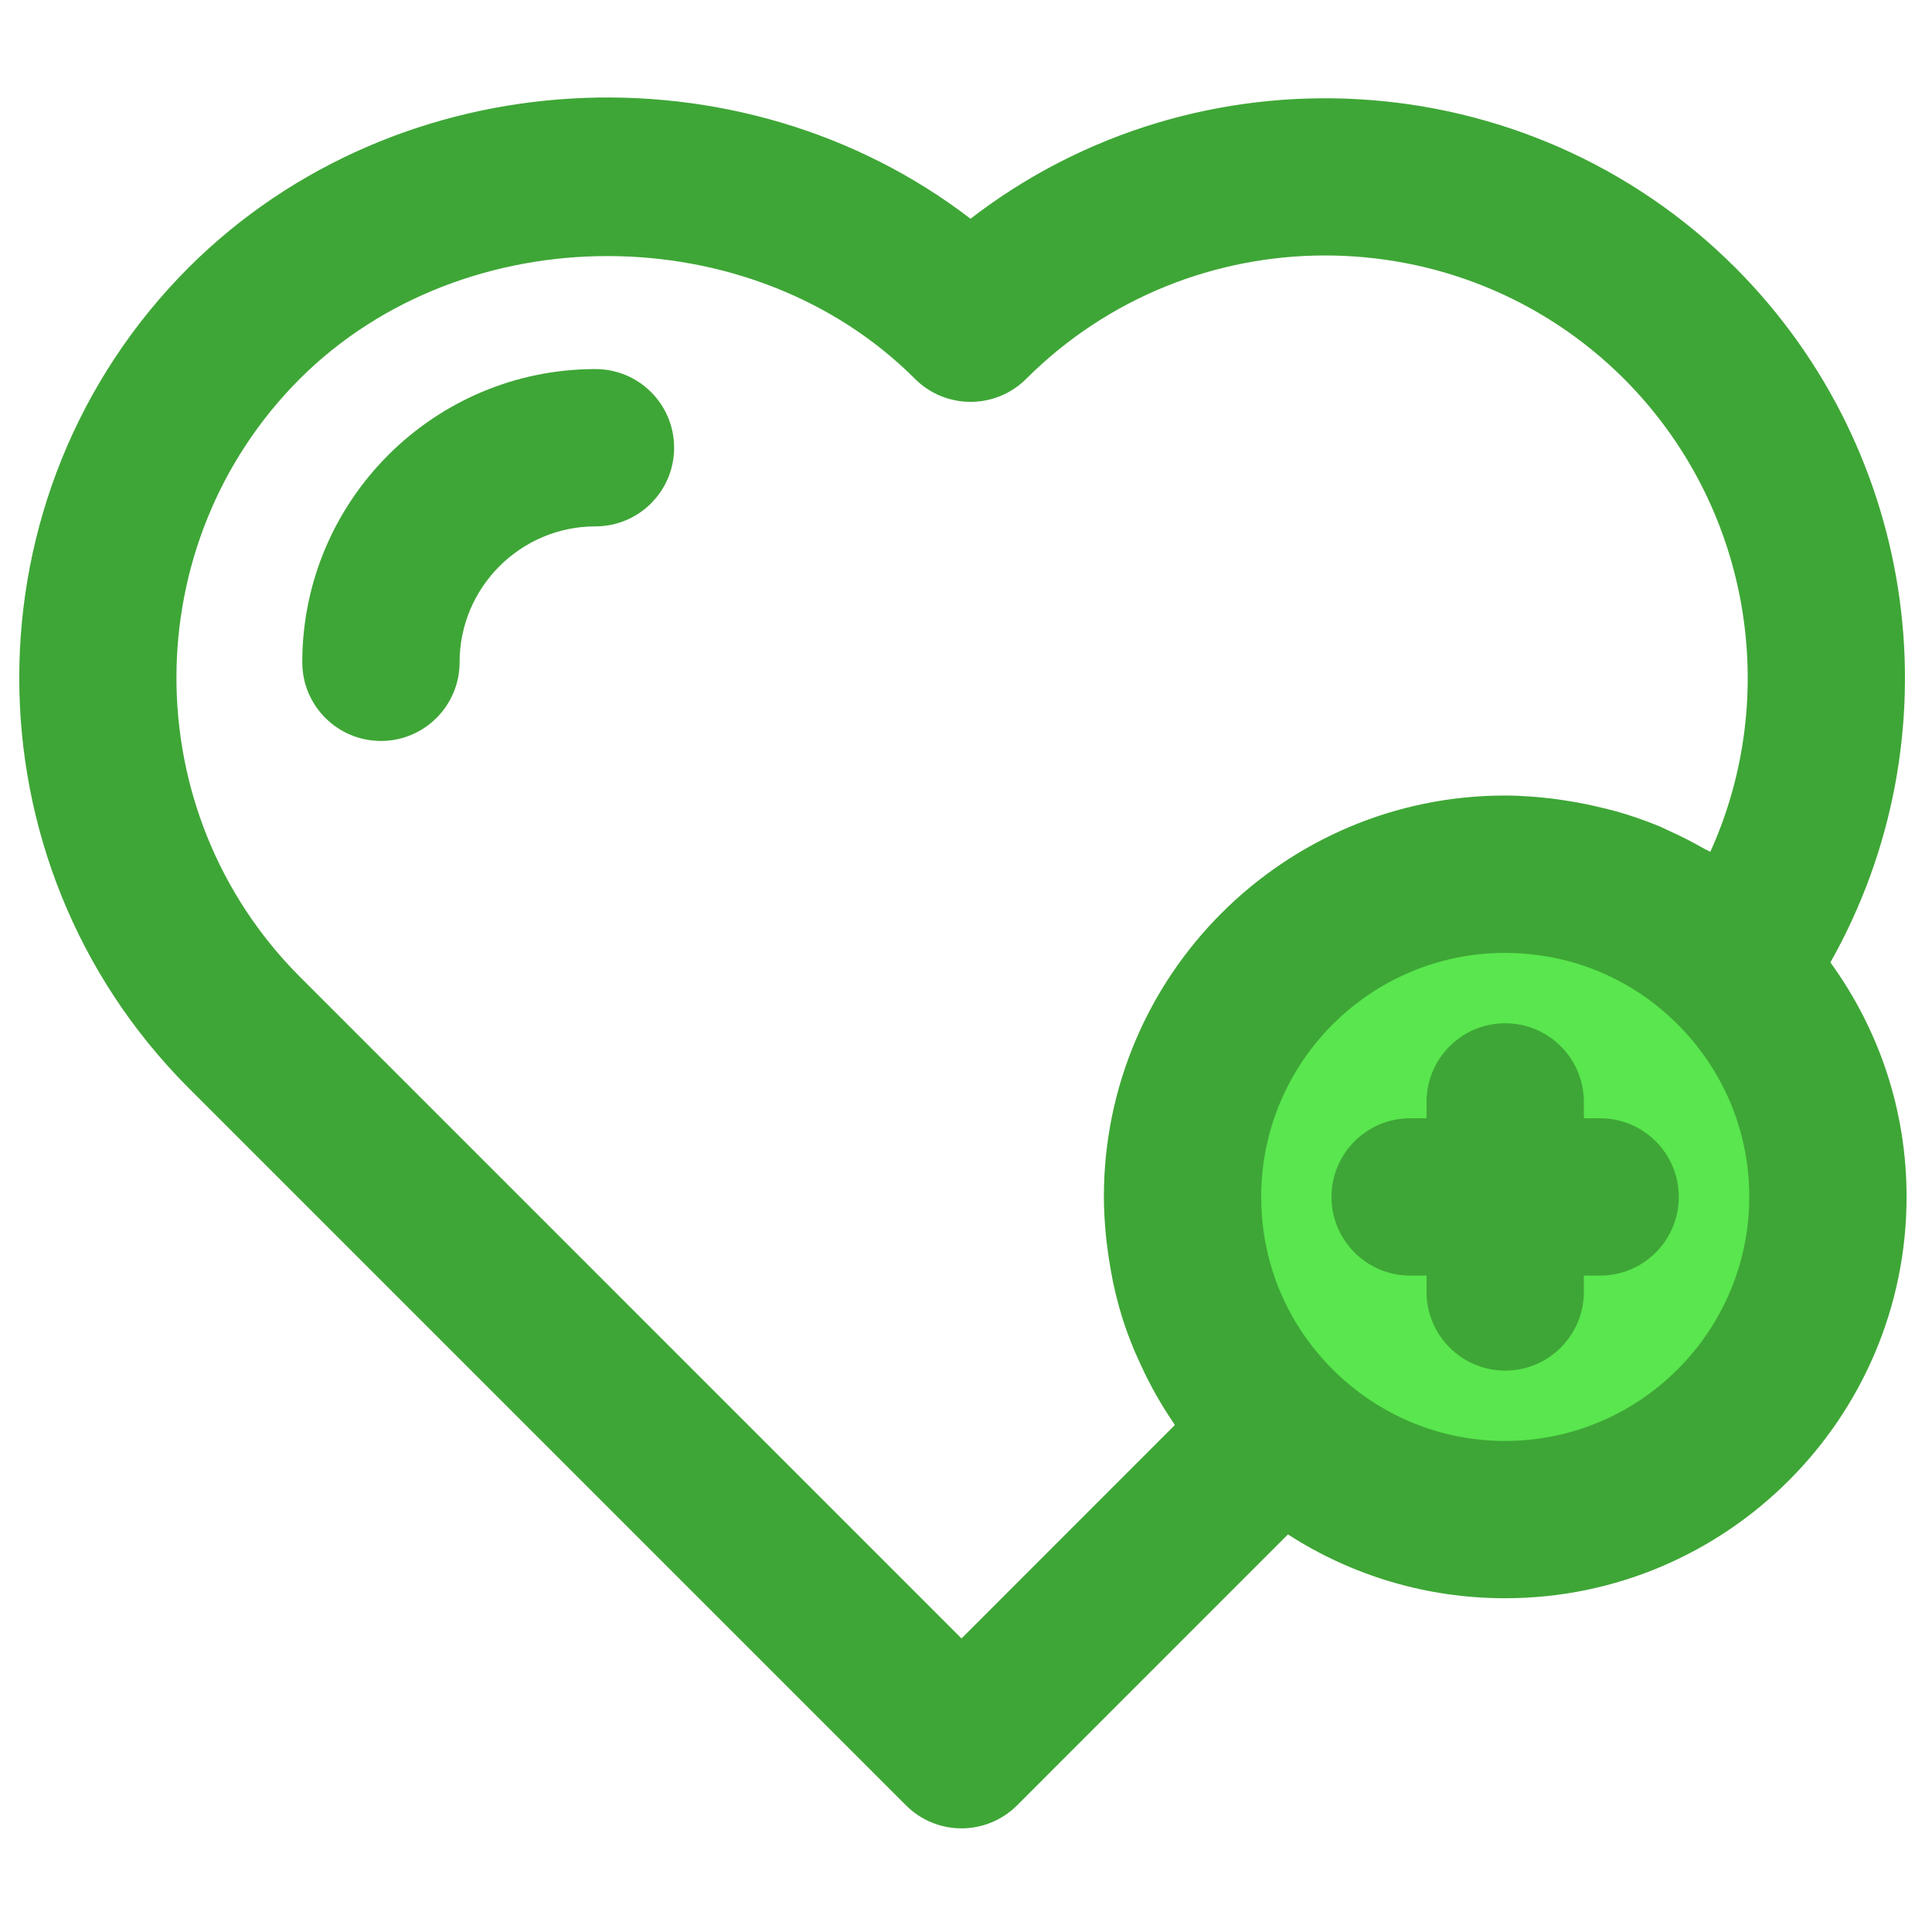 <?xml version="1.0" encoding="UTF-8" standalone="no"?><!DOCTYPE svg PUBLIC "-//W3C//DTD SVG 1.1//EN" "http://www.w3.org/Graphics/SVG/1.1/DTD/svg11.dtd"><svg width="100%" height="100%" viewBox="0 0 209 209" version="1.1" xmlns="http://www.w3.org/2000/svg" xmlns:xlink="http://www.w3.org/1999/xlink" xml:space="preserve" xmlns:serif="http://www.serif.com/" style="fill-rule:evenodd;clip-rule:evenodd;stroke-linejoin:round;stroke-miterlimit:2;"><rect id="Discover-Life" x="0" y="0" width="208.333" height="208.333" style="fill:none;"/><g><path d="M162.812,94.178c-19.273,-0 -34.887,15.614 -34.887,34.887c-0,9.913 4.127,18.847 10.721,25.186c6.297,6.042 14.763,9.743 24.166,9.743c19.273,0 34.929,-15.614 34.929,-34.929c0,-9.701 -3.957,-18.422 -10.338,-24.761c-6.297,-6.255 -14.976,-10.126 -24.591,-10.126Z" style="fill:#59e64e;fill-rule:nonzero;"/><path d="M173.099,120.973l-1.761,-0l-0,-1.77c-0,-4.697 -3.812,-8.509 -8.509,-8.509c-4.697,-0 -8.509,3.812 -8.509,8.509l-0,1.77l-1.774,-0c-4.697,-0 -8.509,3.812 -8.509,8.509c-0,4.697 3.812,8.509 8.509,8.509l1.774,-0l-0,1.77c-0,4.697 3.812,8.509 8.509,8.509c4.697,-0 8.509,-3.812 8.509,-8.509l-0,-1.77l1.761,-0c4.697,-0 8.509,-3.812 8.509,-8.509c0,-4.697 -3.808,-8.509 -8.509,-8.509Z" style="fill:#3ea636;fill-rule:nonzero;"/><path d="M187.713,28.944c-22.549,-22.507 -58.133,-24.268 -82.724,-5.28c-24.876,-19.103 -61.92,-17.346 -84.597,5.292c-24.412,24.464 -24.412,64.265 0.004,88.732l77.602,77.602c1.596,1.6 3.761,2.498 6.016,2.498c2.255,-0 4.421,-0.898 6.016,-2.493l29.301,-29.305c6.956,4.492 15.057,6.905 23.481,6.905c23.952,-0 43.438,-19.486 43.438,-43.439c-0,-9.228 -2.914,-17.992 -8.241,-25.344c13.7,-24.272 9.743,-55.083 -10.296,-75.168Zm-83.699,148.299l-71.577,-71.578c-17.797,-17.835 -17.797,-46.855 -0.013,-64.677c8.875,-8.858 21.089,-13.287 33.296,-13.287c12.206,0 24.408,4.429 33.257,13.279c3.323,3.322 8.705,3.322 12.027,0.008c17.835,-17.801 46.855,-17.801 64.673,-0.013c13.627,13.657 17.056,34.126 9.343,51.173c-0.221,-0.131 -0.468,-0.221 -0.693,-0.353c-1.234,-0.706 -2.494,-1.348 -3.787,-1.927c-0.302,-0.136 -0.591,-0.294 -0.893,-0.421c-1.579,-0.664 -3.195,-1.221 -4.846,-1.689c-0.426,-0.124 -0.864,-0.213 -1.294,-0.324c-1.297,-0.327 -2.608,-0.595 -3.935,-0.799c-0.498,-0.077 -0.991,-0.158 -1.493,-0.222c-1.74,-0.208 -3.489,-0.353 -5.267,-0.353c-23.932,0 -43.396,19.469 -43.396,43.396c-0,1.345 0.08,2.672 0.2,3.995c0.034,0.392 0.085,0.783 0.131,1.174c0.115,0.97 0.26,1.928 0.434,2.881c0.073,0.383 0.137,0.77 0.217,1.148c0.264,1.234 0.566,2.451 0.936,3.651c0.013,0.047 0.026,0.098 0.039,0.144c0.387,1.243 0.846,2.46 1.344,3.659c0.145,0.349 0.306,0.694 0.46,1.043c0.391,0.876 0.808,1.735 1.259,2.586c0.183,0.349 0.366,0.702 0.562,1.047c0.587,1.038 1.212,2.059 1.889,3.05c0.063,0.094 0.114,0.192 0.178,0.281c0.009,0.013 0.017,0.03 0.026,0.043l-23.077,23.085Zm58.798,-21.362c-6.829,-0 -13.317,-2.621 -18.269,-7.369c-5.229,-5.029 -8.109,-11.793 -8.109,-19.052c-0,-14.541 11.831,-26.377 26.378,-26.377c2.633,-0 5.207,0.382 7.658,1.118c4.084,1.23 7.828,3.447 10.934,6.535c0.004,0.005 0.004,0.005 0.008,0.005c5.042,5.016 7.82,11.661 7.82,18.719c0,14.568 -11.853,26.421 -26.42,26.421Z" style="fill:#3ea636;fill-rule:nonzero;"/><path d="M64.417,39.925c-17.49,-0 -31.717,14.231 -31.717,31.721c0,4.697 3.812,8.509 8.509,8.509c4.697,0 8.509,-3.812 8.509,-8.509c0,-8.105 6.595,-14.703 14.699,-14.703c4.697,-0 8.509,-3.813 8.509,-8.509c0,-4.697 -3.807,-8.509 -8.509,-8.509Z" style="fill:#3ea636;fill-rule:nonzero;"/></g></svg>